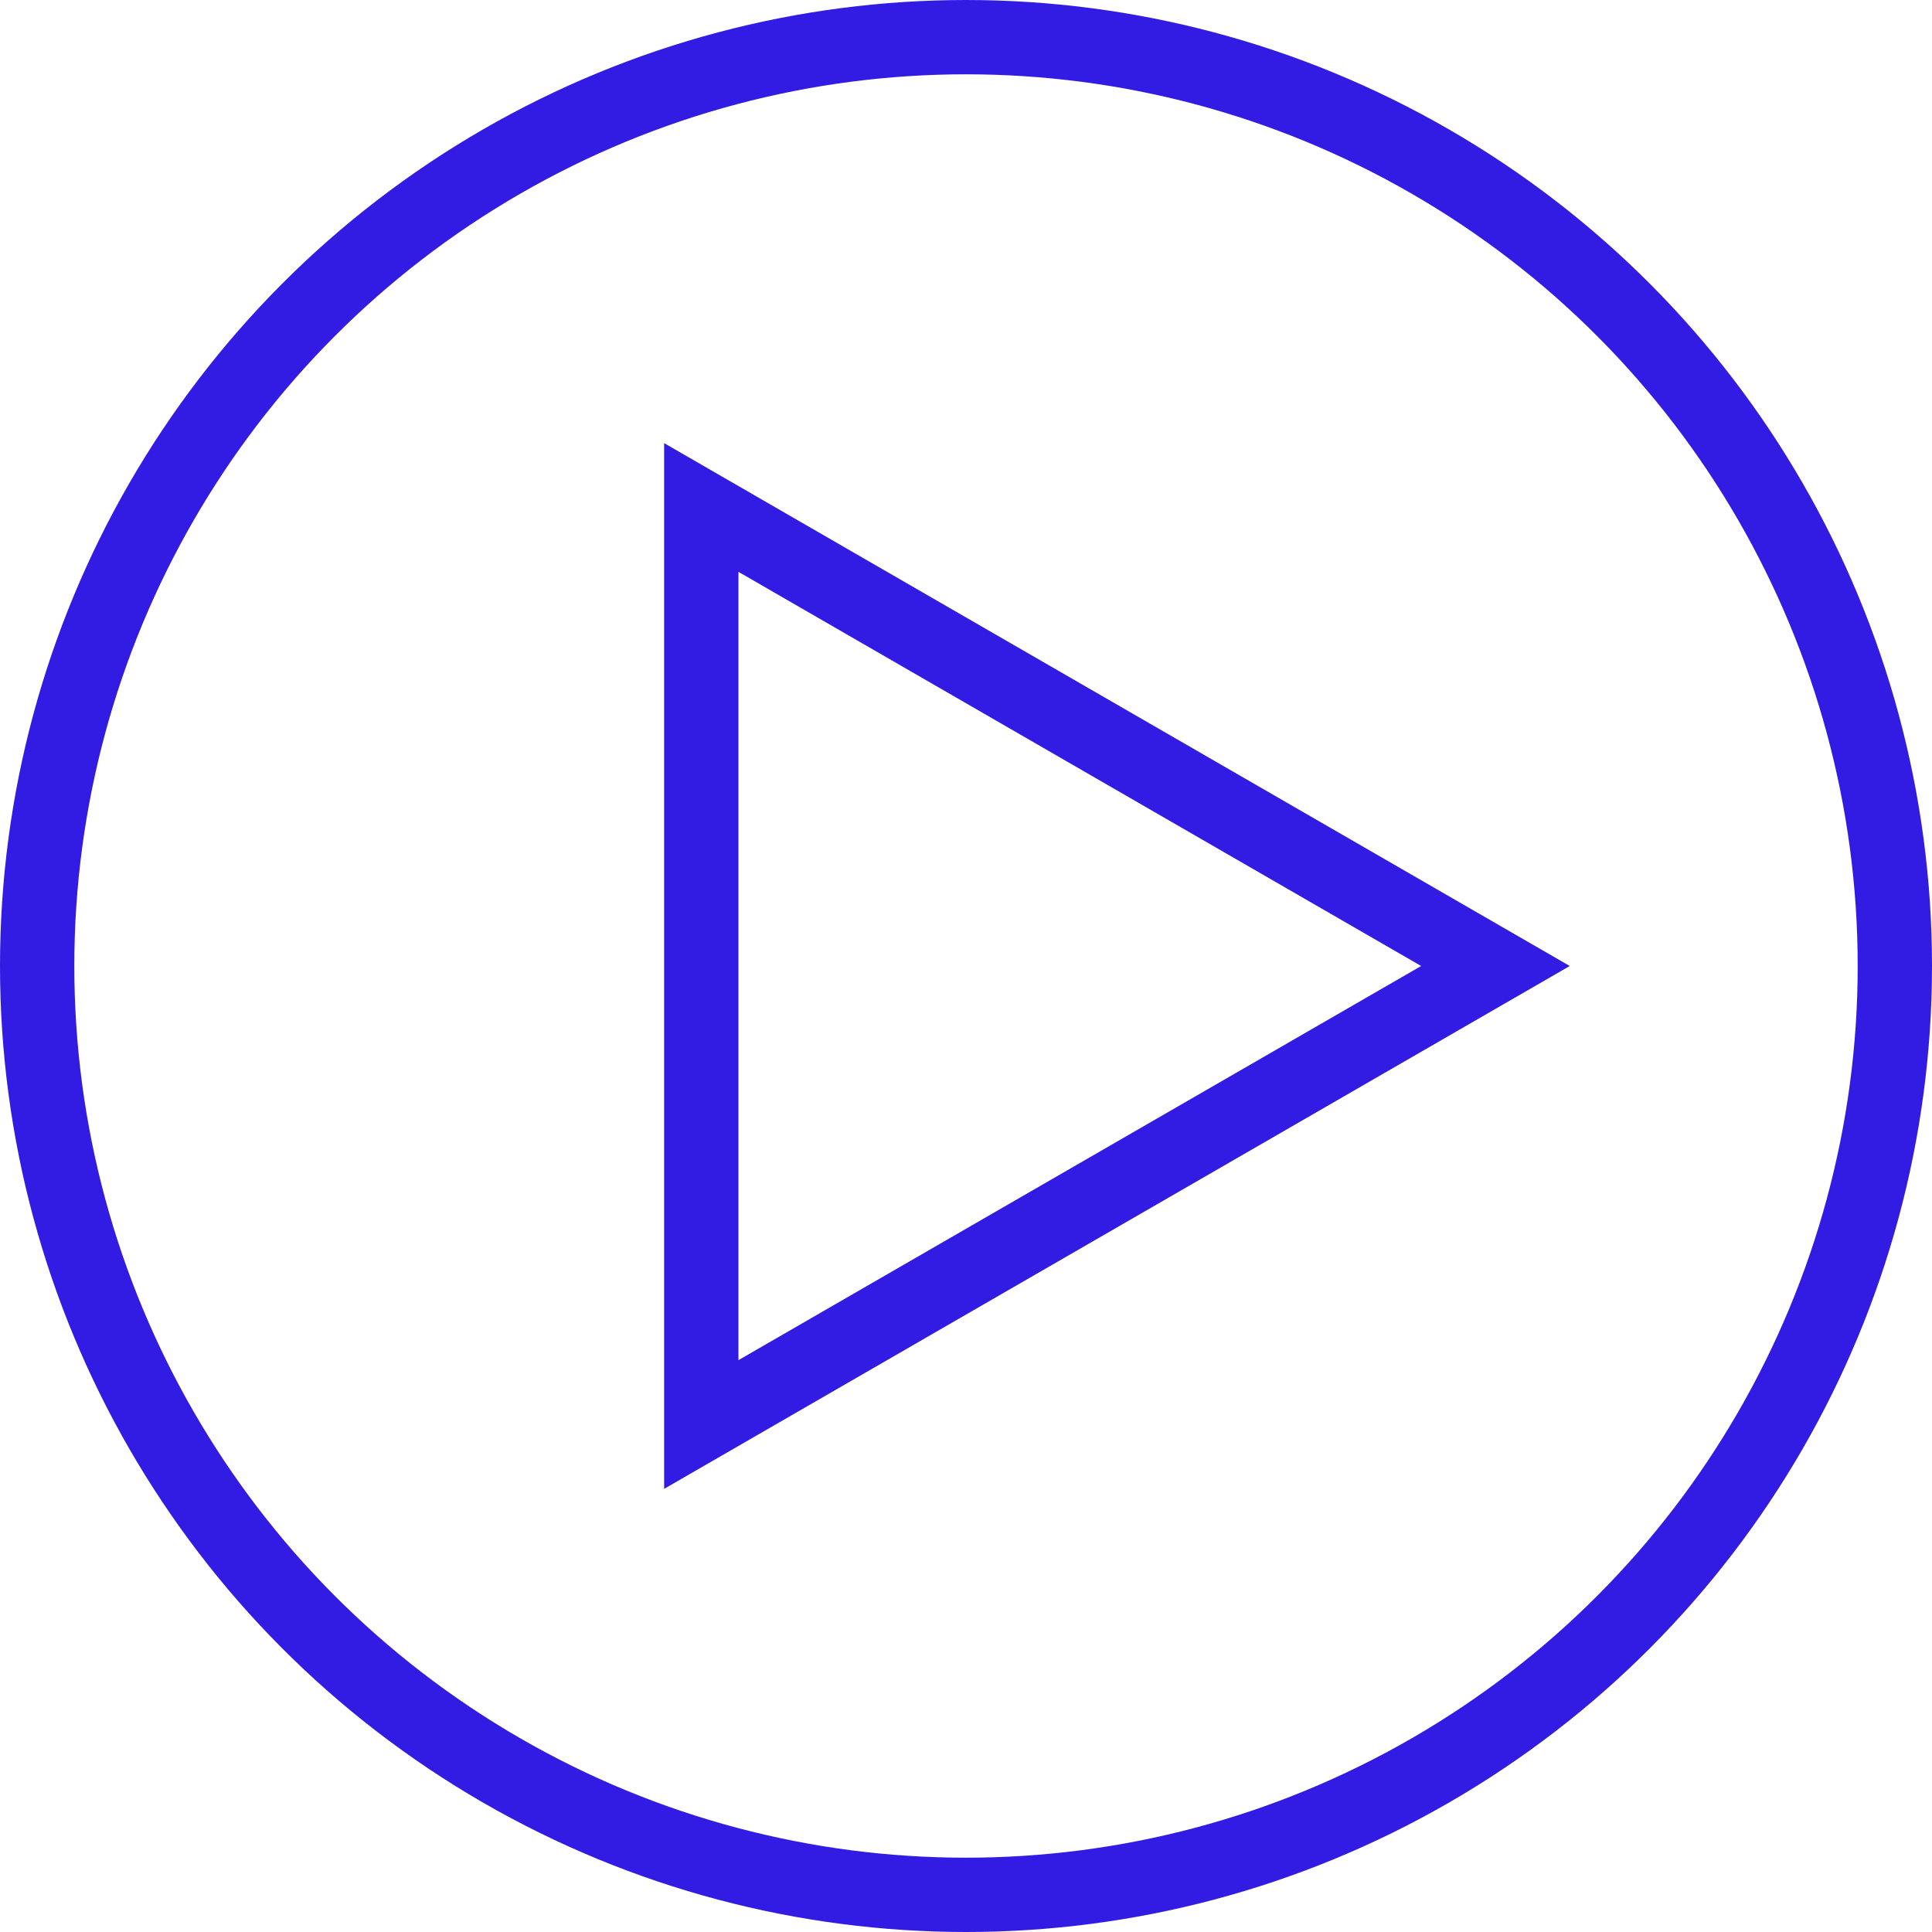 <?xml version="1.0" encoding="UTF-8"?> <svg xmlns="http://www.w3.org/2000/svg" width="104" height="104" viewBox="0 0 104 104" fill="none"> <circle cx="52" cy="52" r="50" stroke="#321CE4" stroke-width="4"></circle> <path d="M37.75 27.318L80.5 52L37.75 76.682L37.75 27.318Z" stroke="#321CE4" stroke-width="4"></path> </svg> 